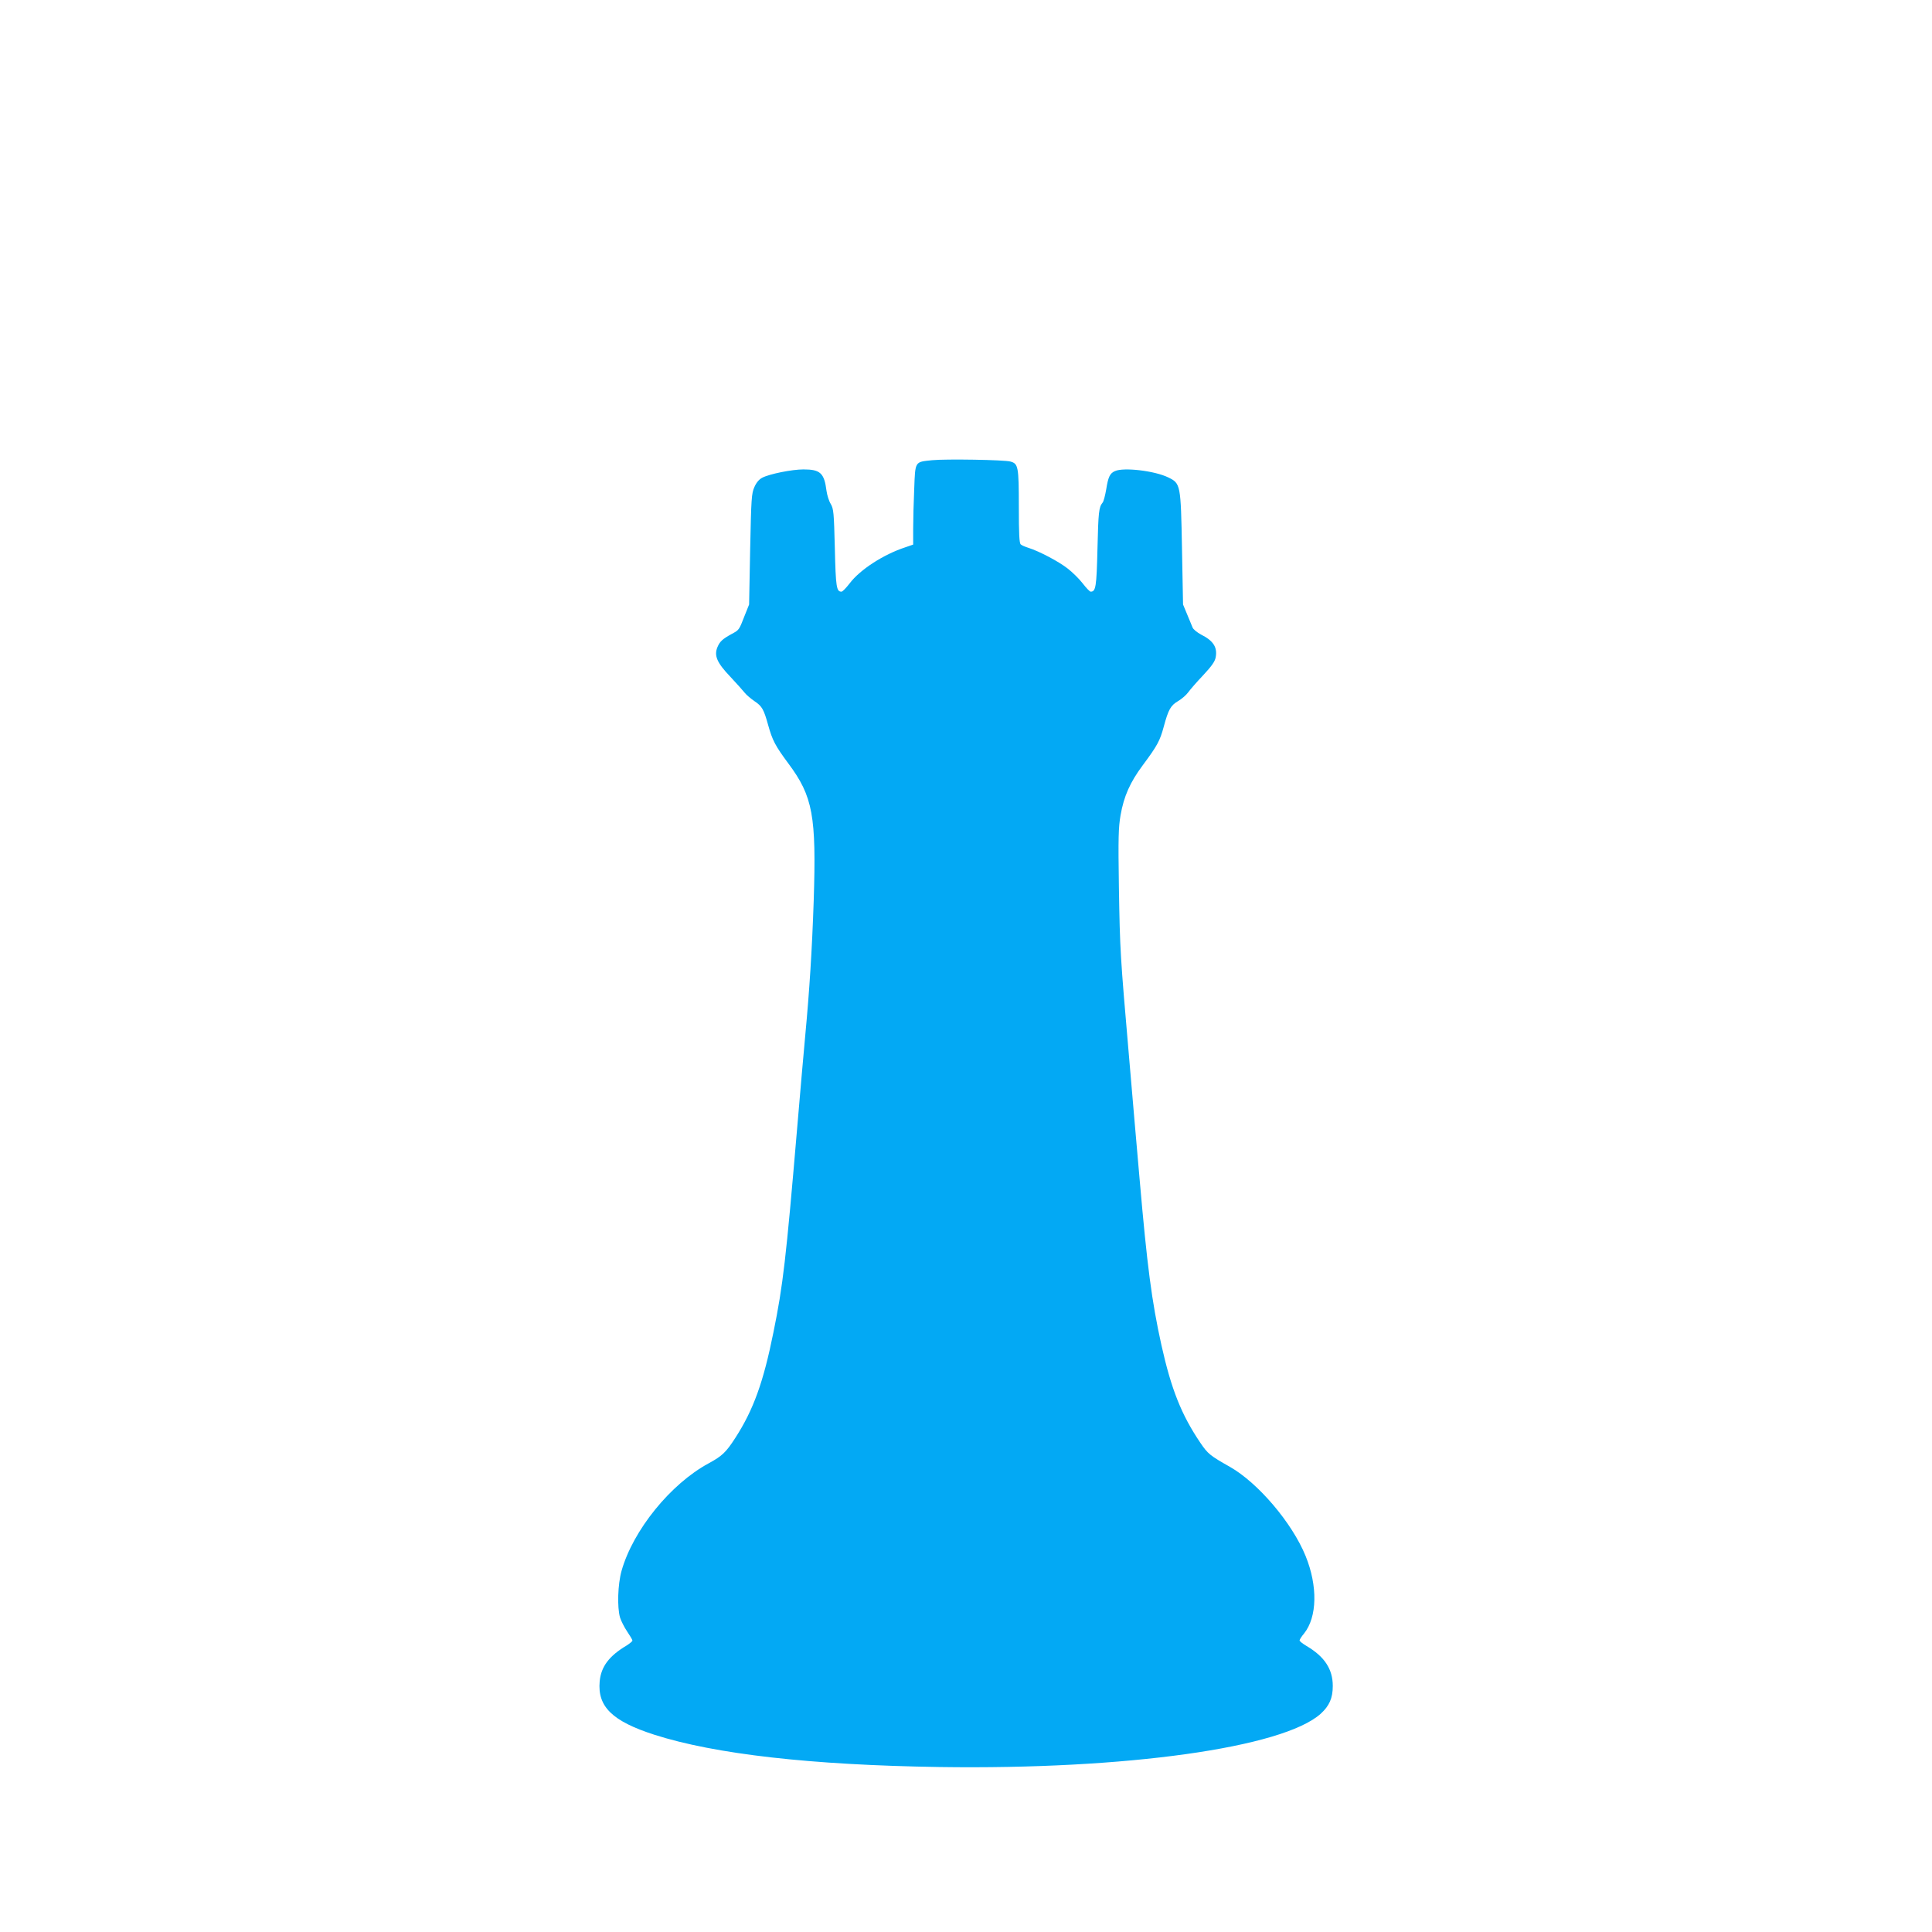 <?xml version="1.0" standalone="no"?>
<!DOCTYPE svg PUBLIC "-//W3C//DTD SVG 20010904//EN"
 "http://www.w3.org/TR/2001/REC-SVG-20010904/DTD/svg10.dtd">
<svg version="1.0" xmlns="http://www.w3.org/2000/svg"
 width="1280pt" height="1280pt" viewBox="0 0 1280 1280"
 preserveAspectRatio="xMidYMid meet">
<g transform="translate(0,1280) scale(0.1,-0.1)"
fill="#03a9f4" stroke="none">
<path d="M6175 9751 c-115 -12 -111 -5 -118 -188 -4 -87 -7 -206 -7 -265 l0
-106 -52 -18 c-144 -47 -300 -148 -368 -238 -24 -31 -48 -56 -55 -56 -33 0
-38 29 -44 288 -6 236 -8 260 -27 293 -12 19 -24 58 -28 86 -15 119 -41 143
-153 143 -76 0 -225 -30 -273 -55 -21 -11 -39 -32 -52 -62 -19 -42 -21 -76
-28 -412 l-7 -366 -28 -70 c-39 -100 -37 -98 -87 -125 -62 -34 -79 -50 -95
-88 -23 -56 -3 -103 86 -196 42 -45 85 -93 96 -107 11 -14 40 -38 63 -54 51
-34 62 -54 91 -158 28 -101 47 -138 134 -255 163 -219 186 -347 168 -910 -11
-324 -28 -594 -56 -892 -8 -85 -33 -369 -55 -630 -72 -847 -92 -1025 -156
-1338 -66 -328 -132 -512 -252 -698 -62 -96 -87 -120 -177 -169 -252 -136
-501 -443 -577 -712 -25 -89 -30 -241 -10 -310 7 -22 28 -64 47 -92 19 -28 35
-55 35 -60 0 -5 -17 -19 -37 -32 -118 -70 -171 -141 -180 -239 -15 -167 83
-263 362 -353 403 -129 1038 -201 1890 -214 1234 -18 2275 128 2525 353 57 52
80 103 80 184 0 112 -55 195 -174 265 -25 15 -46 31 -46 37 0 5 13 26 30 46
87 109 91 314 10 513 -89 219 -315 485 -502 591 -131 74 -146 86 -196 160
-125 185 -192 354 -257 645 -65 294 -95 527 -145 1103 -17 195 -49 560 -70
810 -58 670 -60 701 -67 1120 -5 331 -3 398 11 479 22 126 63 218 147 331 96
129 114 162 139 255 31 115 46 141 95 170 24 14 54 40 67 58 12 17 57 69 99
113 56 60 78 91 83 118 13 67 -15 111 -97 152 -26 14 -52 35 -56 47 -5 12 -21
51 -36 87 l-27 65 -7 370 c-8 427 -9 432 -91 472 -90 44 -295 68 -353 42 -34
-15 -45 -39 -58 -121 -7 -40 -17 -80 -24 -88 -25 -31 -28 -61 -34 -306 -6
-252 -11 -284 -45 -284 -6 0 -30 25 -53 55 -23 30 -68 74 -99 98 -58 46 -189
115 -259 137 -22 7 -46 17 -52 23 -10 7 -13 70 -13 251 0 264 -4 284 -55 298
-40 12 -432 18 -520 9z"/>
</g>
</svg>
